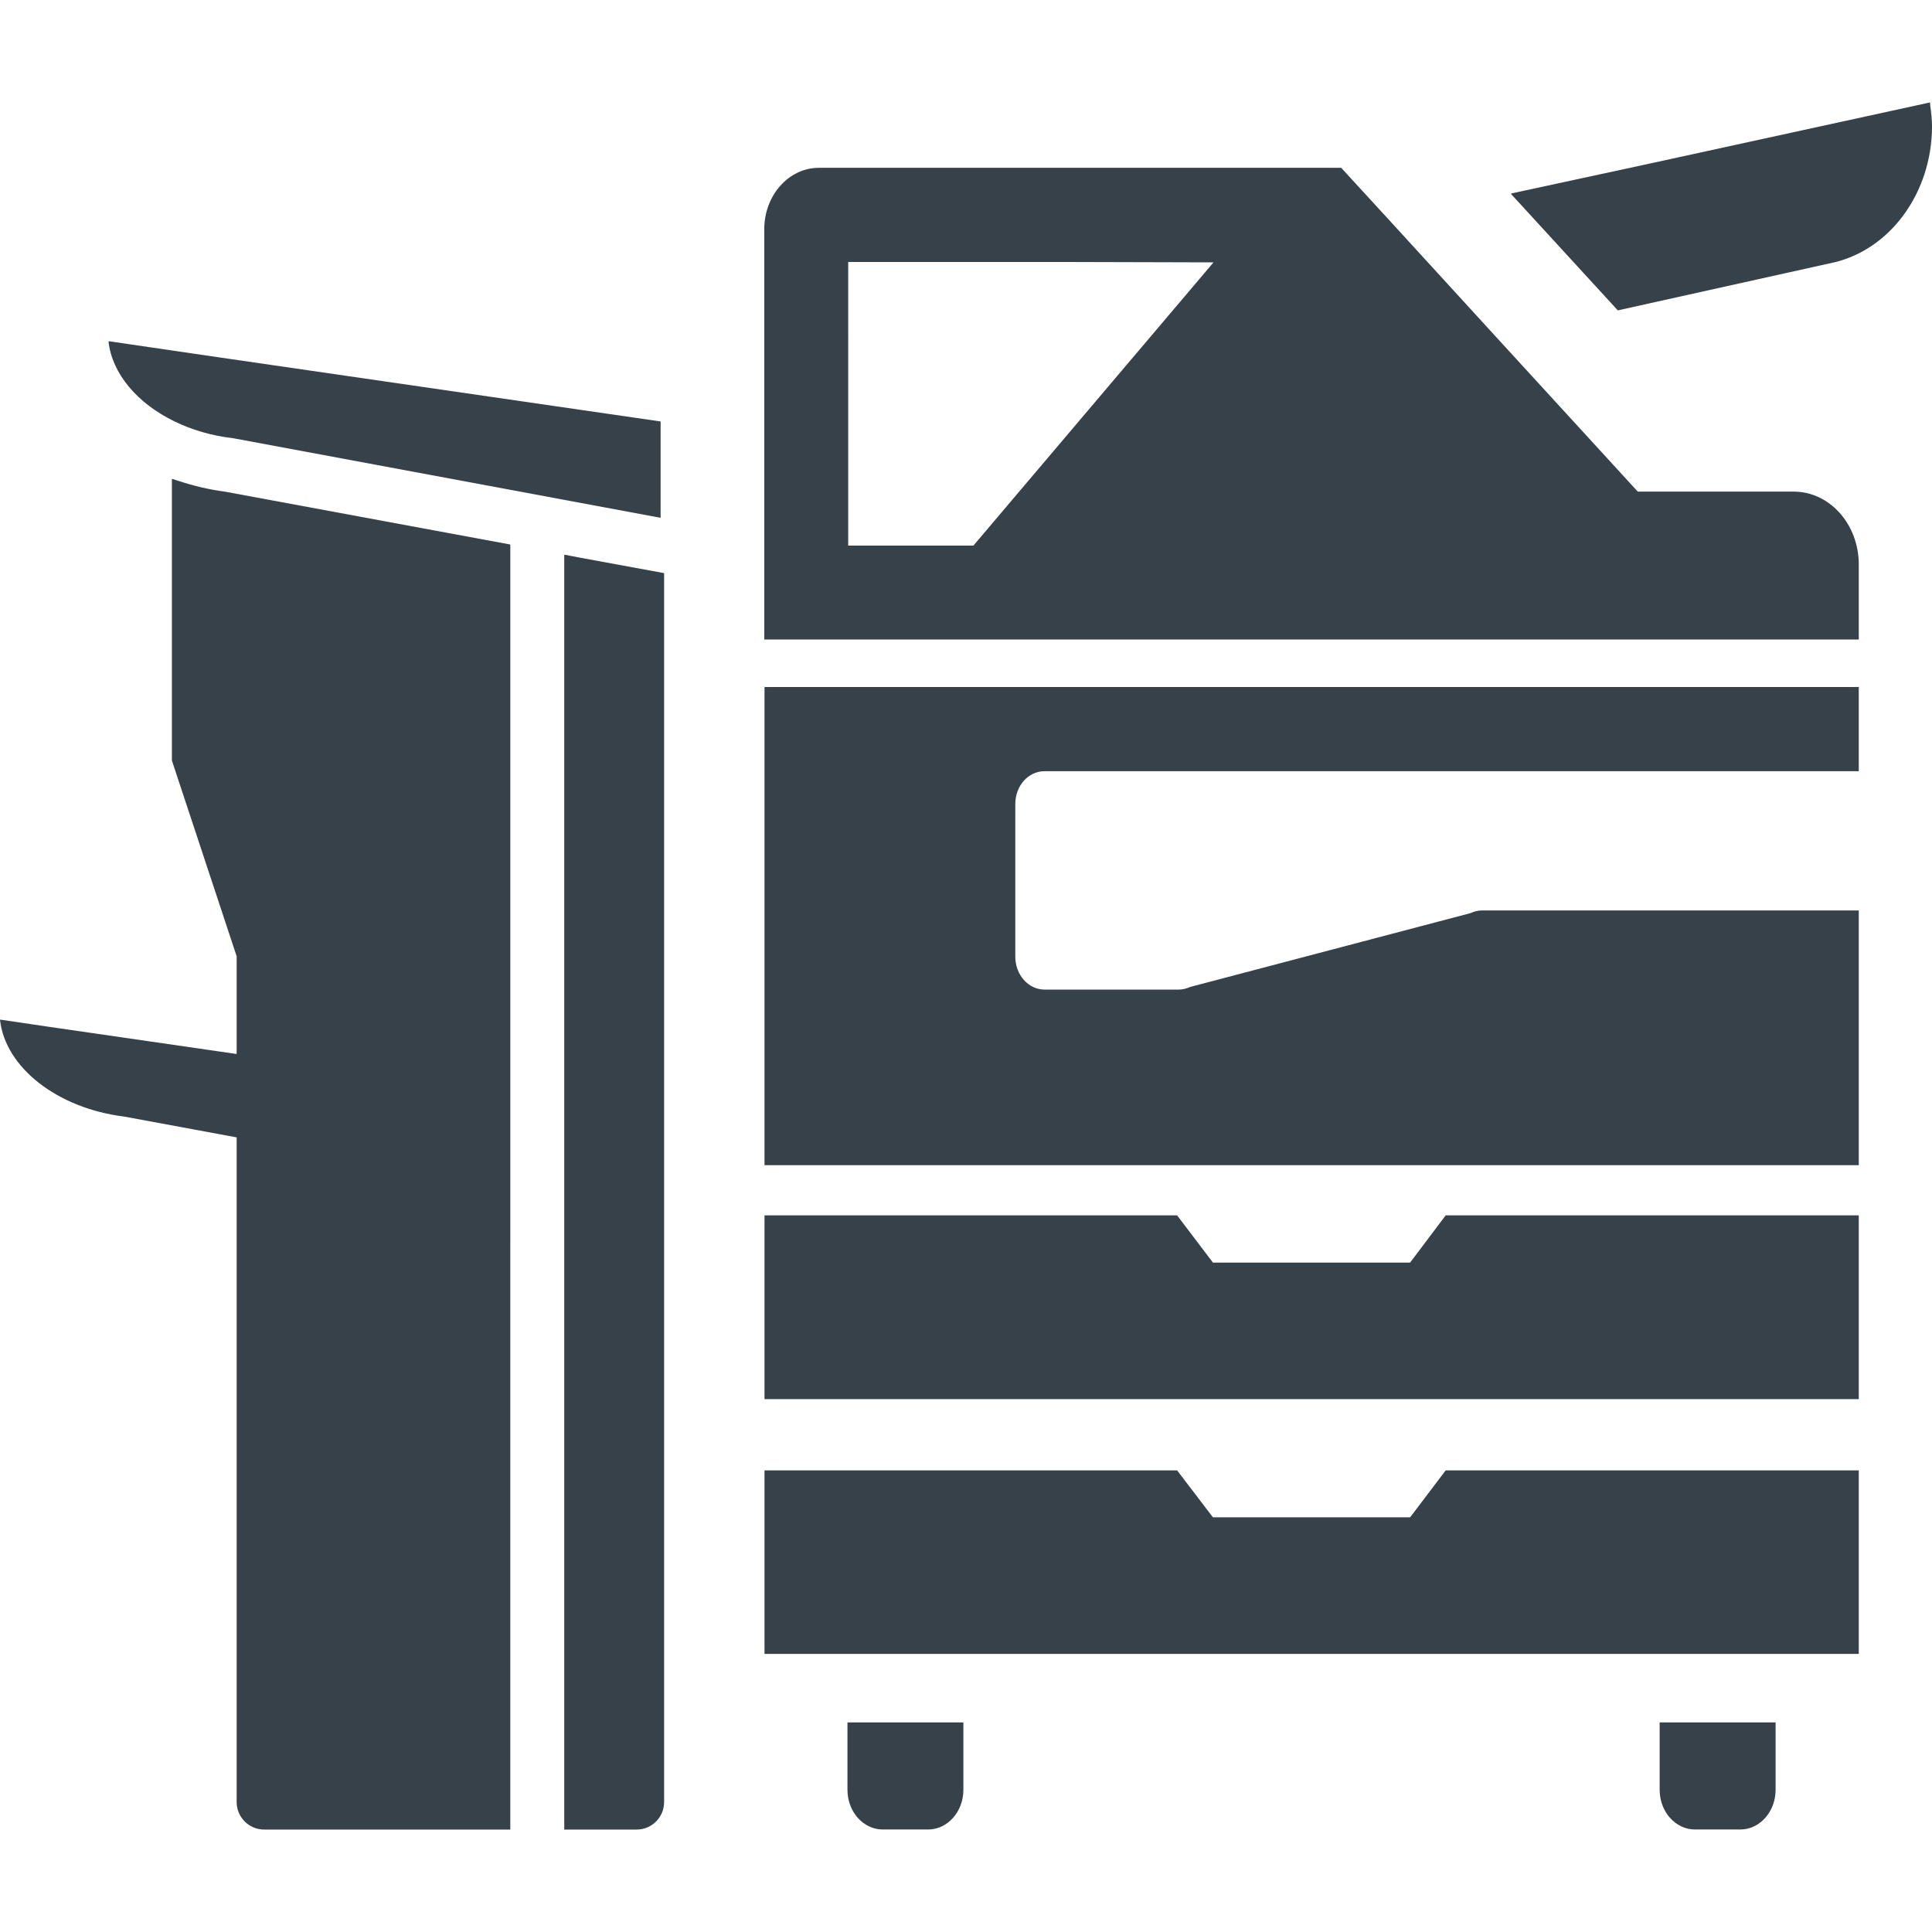 <?xml version="1.0" encoding="utf-8"?>
<!-- Generator: Adobe Illustrator 18.1.1, SVG Export Plug-In . SVG Version: 6.00 Build 0)  -->
<!DOCTYPE svg PUBLIC "-//W3C//DTD SVG 1.1//EN" "http://www.w3.org/Graphics/SVG/1.1/DTD/svg11.dtd">
<svg version="1.1" id="_x31_0" xmlns="http://www.w3.org/2000/svg" xmlns:xlink="http://www.w3.org/1999/xlink" x="0px" y="0px"
	 viewBox="0 0 512 512" style="enable-background:new 0 0 512 512;" xml:space="preserve">
<style type="text/css">
	.st0{fill:#374149;}
</style>
<g>
	<path class="st0" d="M511.535,28.012c-0.019-0.226-0.019-0.484-0.039-0.707l-0.019,0.004c-0.008-0.05-0.004-0.106-0.016-0.16
		l-73.84,16.106l-37.09,8.008l0.062,0.07l-0.179,0.039l28.32,30.879l55.934-12.414C500.672,66.808,512,51.168,512,33.508
		C512,31.762,511.805,29.864,511.535,28.012z"/>
	<polygon class="st0" points="373.691,334.601 321.442,334.601 311.946,322.086 202.602,322.086 202.602,370.785 492.594,370.785 
		492.594,322.086 383.121,322.086 	"/>
	<polygon class="st0" points="373.691,402.109 321.442,402.109 311.946,389.668 202.602,389.668 202.602,438.297 492.594,438.297 
		492.594,389.668 383.121,389.668 	"/>
	<path class="st0" d="M202.602,182.063v126.722h289.992v-67.508h-99.851c-1.082,0-2.102,0.286-3.059,0.715l-74.23,19.542
		c-0.957,0.426-1.976,0.715-3.062,0.715h-35.554c-4.332,0-7.774-3.934-7.774-8.726v-40.426c0-4.86,3.442-8.723,7.774-8.723h215.758
		v-22.312H202.602z"/>
	<path class="st0" d="M224.586,456.453v17.871c0,5.805,4.192,10.511,9.364,10.511h11.992c5.172,0,9.363-4.706,9.363-10.511v-17.871
		H224.586z"/>
	<path class="st0" d="M439.828,456.453v17.871c0,5.805,4.195,10.511,9.367,10.511h11.988c5.172,0,9.367-4.706,9.367-10.511v-17.871
		H439.828z"/>
	<path class="st0" d="M475.363,130.285h-41.336l-37.473-40.906l-28.39-31.035l-12.73-13.871h-138.45
		c-7.937,0-14.445,7.293-14.445,16.23v108.282v0.332l0,0v0.16h290.058v-19.882C492.598,138.941,484.875,130.285,475.363,130.285z
		 M321.594,69.532l-63.633,75.058h-33.179V69.43h58.867L321.594,69.532z"/>
	<path class="st0" d="M47.434,127.488c-0.558-0.207-1.176-0.336-1.718-0.562v0.046c-0.051-0.015-0.11-0.027-0.161-0.046v74.621
		l17.164,51.886v11.442v7.293v6.414l-0.019,0.738l-50.07-7.254L0.16,270.223c0.004,0.011,0.008,0.027,0.012,0.039L0,270.238
		c1.359,12.586,15.09,23.458,32.969,25.676l29.75,5.504v7.367v7.222v161.555c0,4.023,3.266,7.289,7.29,7.289h65.226V329.524v-7.293
		v-7.298v-25.027v-7.222v-7.222V144.304L59.57,130.285C55.32,129.731,51.274,128.738,47.434,127.488z"/>
	<path class="st0" d="M149.695,147.02v0.031l-0.16-0.031v130.515v7.223v40.117v7.293v152.035v0.489l0,0v0.16h19.172
		c4.027,0,7.289-3.266,7.289-7.289v-325.68l-22.285-4.094L149.695,147.02z"/>
	<path class="st0" d="M46.27,111.692c4.578,2.218,9.797,3.793,15.519,4.438l113.278,21.094v-14.086v-11.445L58.027,94.703
		L28.91,90.437c0,0.012,0.004,0.028,0.007,0.043l-0.167-0.027C29.68,99.035,36.402,106.902,46.27,111.692z"/>
</g>
</svg>
